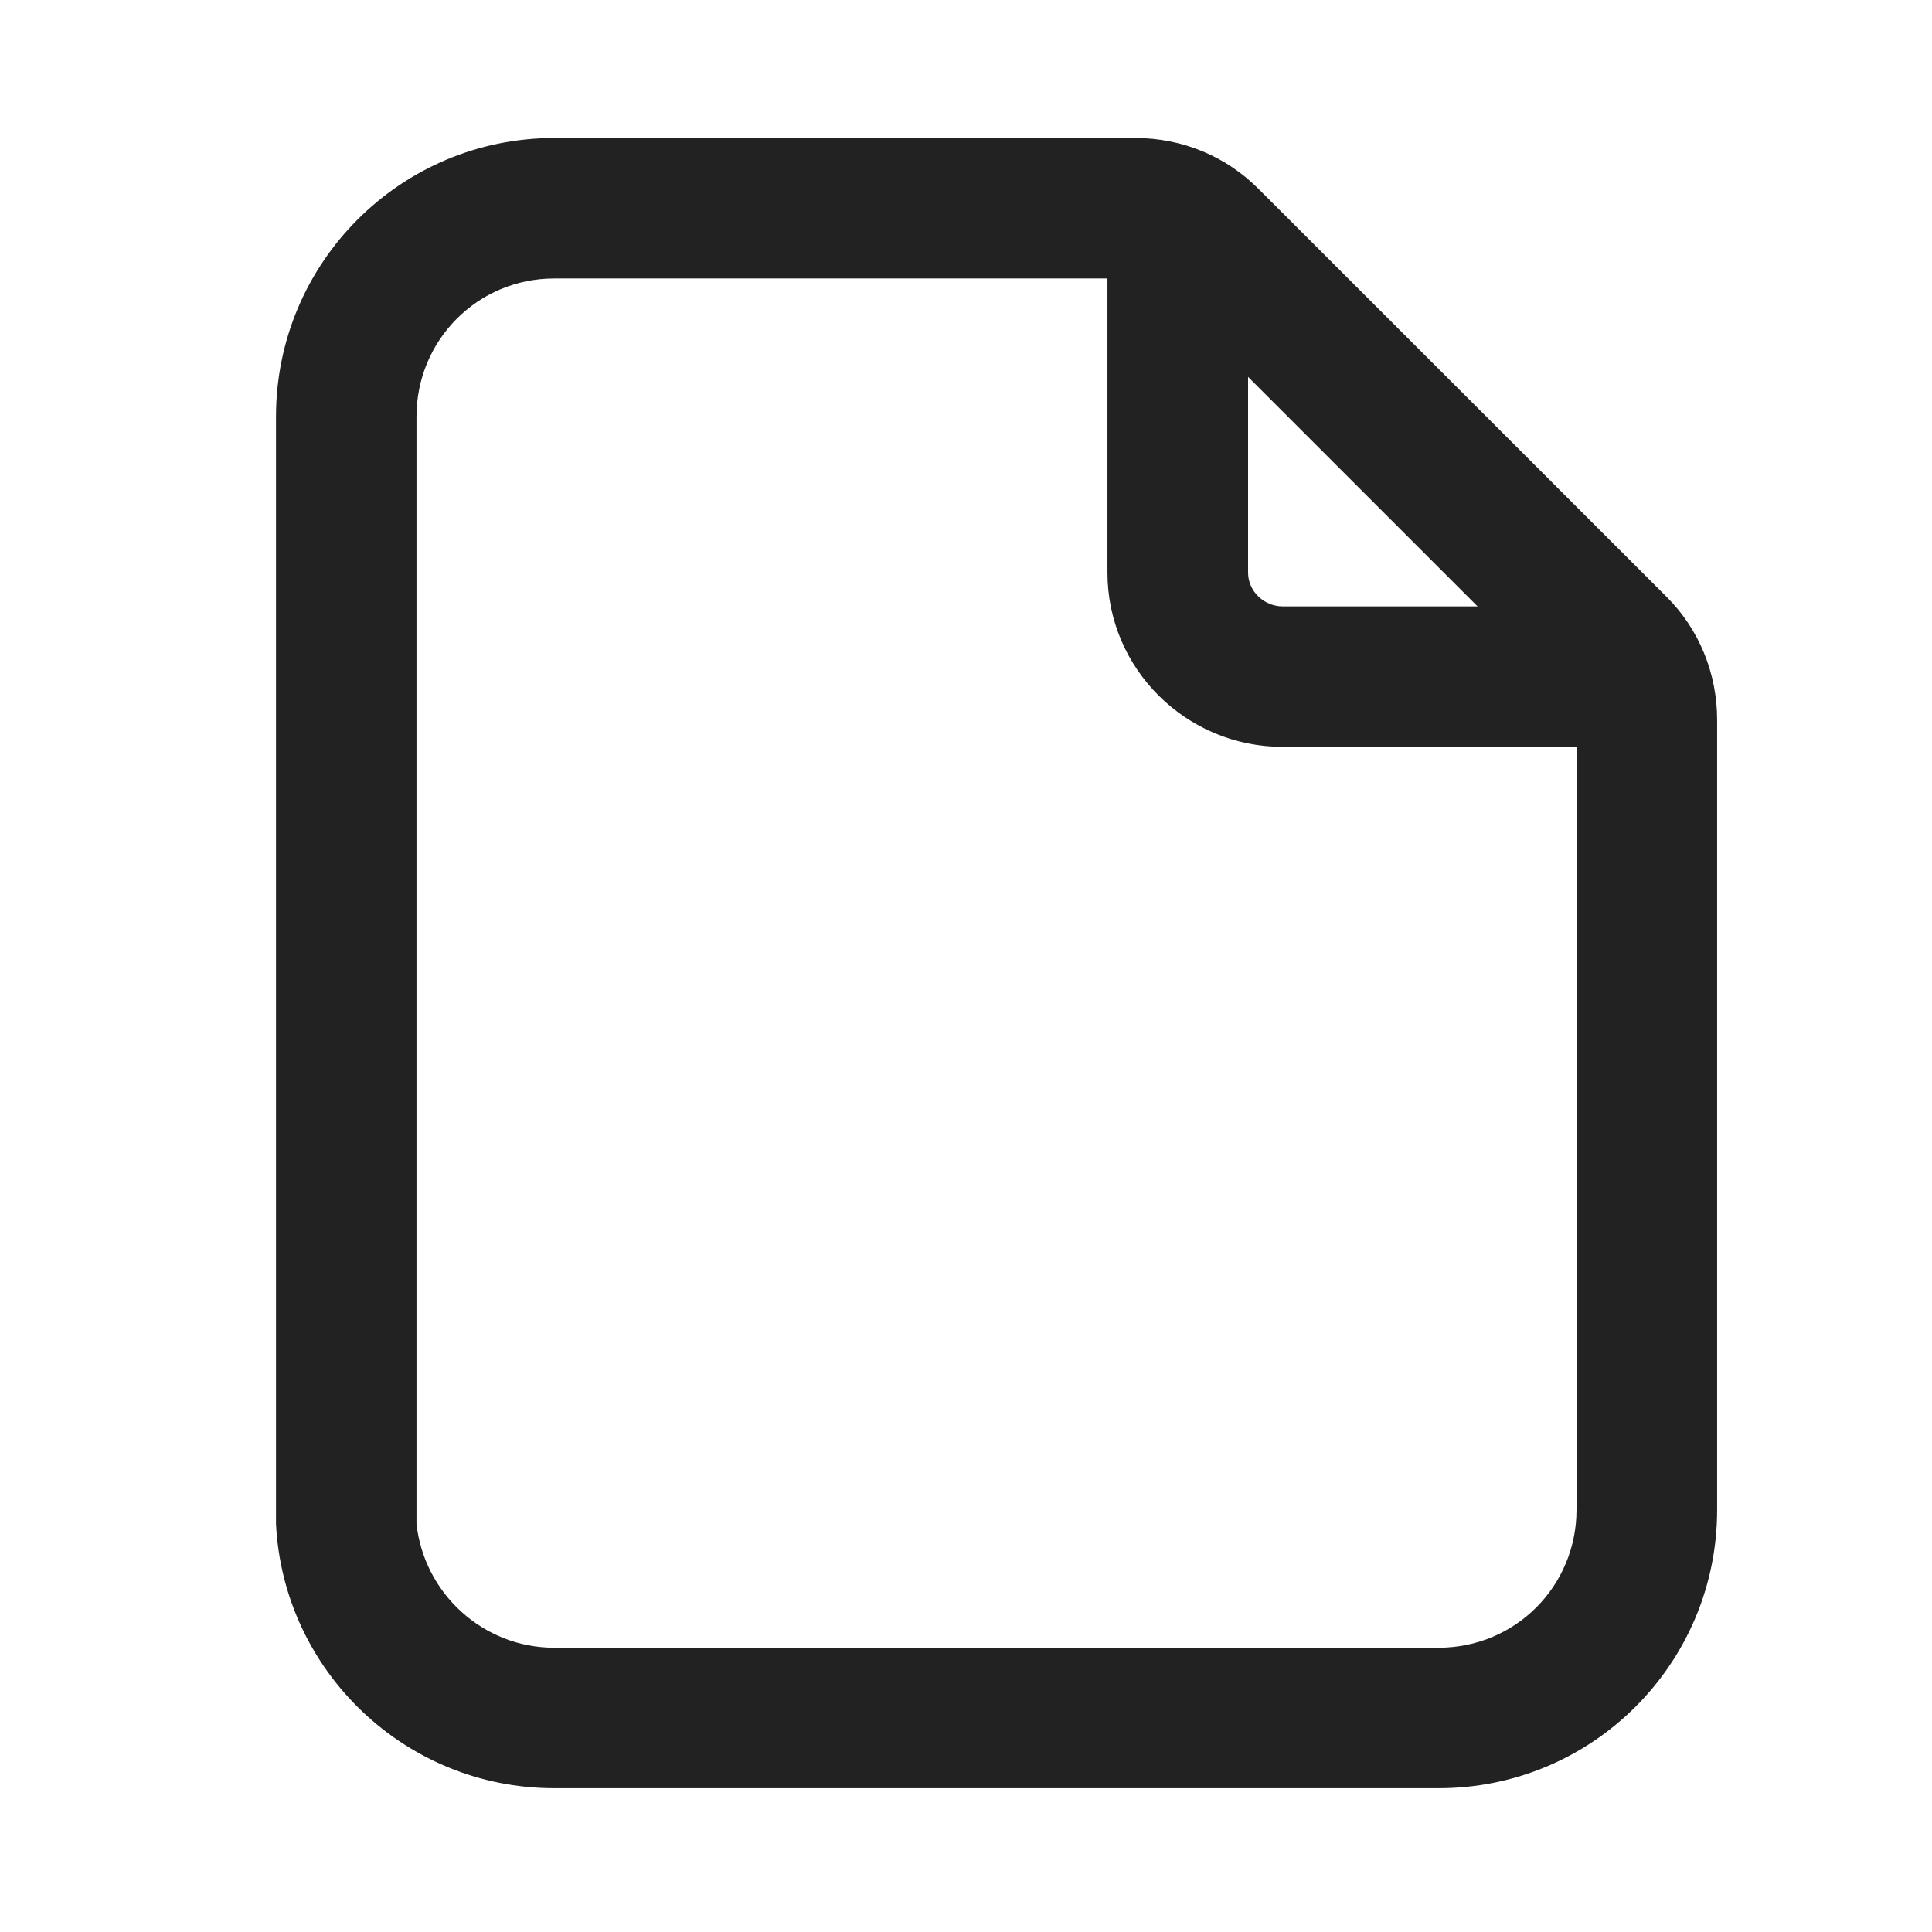 <svg width="14" height="14" viewBox="0 0 14 14" fill="none" xmlns="http://www.w3.org/2000/svg">
<path d="M8.025 4.149V1.585C8.025 1.304 8.256 1.076 8.535 1.076C8.82 1.076 9.044 1.304 9.044 1.585V4.149C9.044 4.284 9.159 4.394 9.295 4.394H11.862C12.147 4.394 12.371 4.622 12.371 4.903C12.371 5.184 12.147 5.412 11.862 5.412H9.295C8.596 5.412 8.025 4.847 8.025 4.149Z" fill="#222222"/>
<path d="M2 10.94V3.019C2 1.904 2.903 1 4.016 1H8.226C8.566 1 8.885 1.132 9.122 1.371L12.076 4.324C12.314 4.561 12.443 4.882 12.443 5.217V10.94C12.443 12.055 11.54 12.958 10.426 12.958H4.016C2.937 12.958 2.054 12.11 2 11.044V10.94ZM3.018 10.94V11.042C3.073 11.546 3.5 11.94 4.016 11.94H10.426C10.983 11.939 11.424 11.492 11.424 10.94V5.217C11.424 5.152 11.404 5.09 11.356 5.043L8.403 2.09C8.355 2.046 8.294 2.018 8.226 2.018H4.016C3.46 2.018 3.018 2.466 3.018 3.019V10.94Z" fill="#222222"/>
</svg>
